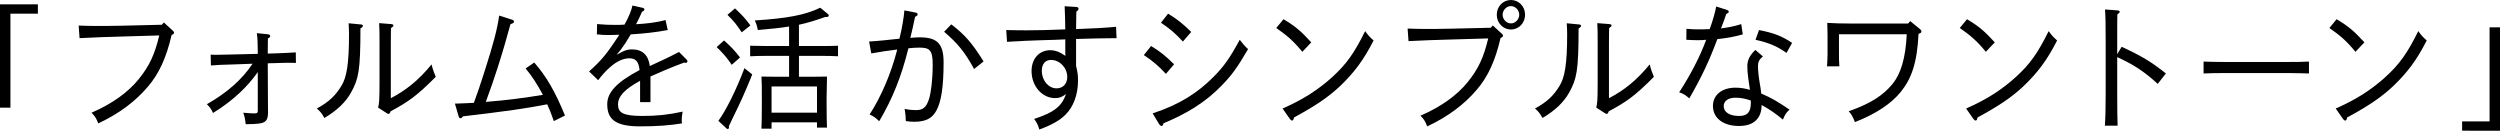 <svg height="17.393" viewBox="0 0 332.688 17.393" width="332.688" xmlns="http://www.w3.org/2000/svg"><path d="m5.042.576v1.242h-3.655v12.514h-1.387v-13.756z"/><path d="m23.041 4.123c.087.072.121.162.121.234 0 .108-.069.18-.328.306-.708 3.042-1.658 5.113-3.144 6.86-1.676 1.962-3.801 3.583-6.616 4.897-.276-.702-.432-.954-.897-1.422 2.815-1.207 4.905-2.773 6.253-4.43 1.45-1.782 2.159-3.312 2.764-5.852l-4.923.144c-1.9.054-3.783.108-5.684.216l-.12-1.675c.949.036 1.658.054 2.47.054s1.728 0 3.265-.036l5.337-.126.26-.306 1.243 1.134z"/><path d="m34.302 9.597c-1.312 1.873-3.247 3.781-5.959 5.438-.242-.559-.38-.721-.812-1.17 2.729-1.549 4.681-3.295 6.08-5.384l-2.988.108c-1.054.018-1.676.054-2.557.126l-.034-1.44c.241.018.466.018.708.018s.76-.018 1.848-.036l3.714-.09v-.324c0-1.026-.034-1.729-.121-2.431l1.451.144c.207.018.328.126.328.252 0 .108-.086.198-.311.306-.018.594-.018 1.044-.018 1.71v.306l1.157-.036c1.088-.036 1.728-.072 2.573-.126l.018 1.404c-.225 0-.449-.018-.708-.018-.328 0-.76 0-1.849.036l-1.191.036.018 3.998c0 1.17.017 2.143.017 2.611 0 .54-.12.954-.448 1.17-.329.216-.847.307-2.522.324-.086-.756-.138-.972-.328-1.53.604.054 1.14.09 1.434.09.415 0 .501-.054.501-.396v-5.096z"/><path d="m48.087 3.259c.121.018.207.09.207.162 0 .126-.104.234-.328.36 0 5.671-.259 6.734-1.243 8.516-.691 1.261-1.849 2.395-3.559 3.403-.328-.594-.501-.828-1.002-1.26 1.642-.882 2.522-1.765 3.3-3.061.656-1.099.984-2.791.984-6.824 0-.486-.018-.756-.052-1.458l1.692.162zm2.229 11.055c.138-.504.189-.954.189-3.349v-5.186c0-1.333 0-1.854-.052-2.701l1.59.126c.207.018.311.072.311.198 0 .09-.086.18-.328.342-.018.558-.018 1.026-.018 2.035v7.292c2.056-1.08 3.696-2.395 5.424-4.501.139.594.312 1.081.553 1.657-2.521 2.539-3.662 3.331-6.011 4.591-.069.234-.155.342-.276.342-.052 0-.139-.036-.242-.108z"/><path d="m60.538 13.792c.846-.018 1.675-.072 2.521-.108.362-.937.863-2.413 1.451-4.268 1.157-3.619 1.658-5.509 1.917-7.346l1.728.558c.155.054.241.126.241.252 0 .144-.068.198-.466.342-.483 1.764-1.02 3.655-1.71 5.797-.483 1.495-1.002 3.025-1.572 4.538 2.729-.198 5.545-.594 7.601-.937-.812-1.494-1.417-2.431-2.298-3.511l1.141-.792c1.606 1.836 2.764 3.817 4.094 7.058l-1.486.738c-.362-1.044-.535-1.477-.881-2.232-2.884.558-5.268.9-11.21 1.602-.121.18-.207.252-.328.252-.138 0-.189-.072-.259-.288l-.483-1.657z"/><path d="m85.594 1.062c.087.018.155.108.155.198 0 .126-.052.18-.311.306-.294.666-.501 1.116-.795 1.657 1.244-.072 2.626-.198 3.922-.559l.293 1.333c-1.485.288-3.265.486-4.923.576-.501.864-.863 1.422-1.295 1.999l-.588.72.777-.414c.484-.234.829-.306 1.278-.306 1.365 0 2.177.738 2.366 2.215 1.227-.558 2.436-1.116 3.887-1.873l1.002 1.008c.069.072.121.18.121.252 0 .108-.104.18-.242.18l-.225-.018c-1.641.612-2.677 1.044-4.456 1.836v3.421h-1.382v-2.845c-2.142 1.17-2.937 2.125-2.937 3.133 0 1.098.604 1.548 3.247 1.548 1.952 0 3.489-.162 5.354-.576-.104.54-.121.792-.121 1.116 0 .144 0 .234.035.45-1.641.271-3.334.396-5.614.396-3.333 0-4.335-1.008-4.335-2.953 0-1.495 1.123-2.863 4.301-4.538-.121-1.134-.501-1.566-1.364-1.566-.812 0-1.71.414-2.608 1.225-.519.45-1.088 1.08-1.537 1.692l-1.209-1.17c1.623-1.458 2.297-2.233 4.024-4.879-.415.018-.95.036-1.33.036-.622 0-1.071-.018-1.658-.09l.034-1.368c1.002.09 1.642.108 2.418.108.415 0 .812 0 1.227-.036.622-1.116.933-1.927 1.054-2.539l1.434.324z"/><path d="m96.355 5.383c.984.882 1.416 1.351 2.124 2.269l-1.105.972c-.69-1.008-1.105-1.495-2.003-2.359zm-.76 10.695c.984-1.296 2.452-4.267 3.472-7.004l1.036.828c-.121.288-.155.378-.259.648-.777 1.873-1.312 3.097-2.298 5.077-.293.595-.362.738-.553 1.171.018.054.018.09.018.126 0 .162-.069.252-.173.252-.069 0-.086-.019-.225-.145l-1.019-.954zm2.211-14.962c.967.9 1.416 1.386 2.055 2.269l-1.157.918c-.673-1.026-1.07-1.53-1.899-2.323l1.002-.864zm8.516 5.005h3.126c.863 0 1.364 0 2.072-.036v1.404c-.535-.036-1.502-.054-2.072-.054h-3.126v2.773h2.263c.656 0 .949 0 1.468-.018q-.018.576-.052 2.863v.756c0 1.639.018 2.377.052 3.169h-1.33v-.702h-6.046v.847h-1.347c.034-.721.052-1.765.052-3.169v-.9c0-1.458 0-2.052-.052-2.863.466.018.881.018 1.468.018h2.211v-2.773h-3.126c-.829 0-1.192.018-2.056.054v-1.404c.519.018 1.399.036 2.056.036h3.126v-2.593c-1.122.18-2.418.324-4.162.468-.104-.558-.173-.774-.397-1.278 4.353-.27 6.754-.738 8.705-1.692l.985.81c.12.09.155.162.155.234 0 .144-.104.198-.501.198-1.278.45-2.298.774-3.472 1.026v2.827zm2.4 5.384h-6.046v3.493h6.046z"/><path d="m121.856 1.674c.155.036.259.108.259.234s-.052.18-.345.342c-.19.937-.397 1.873-.622 2.791.553-.054.863-.072 1.209-.072 2.28 0 3.213.756 3.213 3.313 0 3.259-.312 5.276-.968 6.446-.569 1.044-1.434 1.476-2.953 1.476-.397 0-.709-.036-1.105-.09-.018-.702-.052-.954-.156-1.621.622.126 1.037.162 1.503.162.95 0 1.382-.378 1.745-1.495.259-.846.483-2.521.483-4.591 0-1.926-.415-2.232-1.796-2.232-.484 0-.864.036-1.435.09-.949 3.817-2.106 6.68-3.886 9.705-.519-.504-.726-.63-1.278-.9 1.485-2.269 2.867-5.438 3.679-8.643-1.105.126-2.263.306-3.454.522l-.294-1.584c1.33-.072 2.608-.234 4.042-.378.346-1.386.587-2.863.656-3.763l1.503.288zm7.772 7.508c-1.243-2.269-2.193-3.421-3.989-4.952l.949-.99c1.814 1.387 2.764 2.467 4.301 4.934z"/><path d="m143.165.918c.242.018.363.09.363.252 0 .126-.069.216-.294.396-.018.72-.018 1.404-.034 2.305 2.176-.072 4.059-.18 5.319-.306l.069 1.513c-1.589.018-3.455.036-5.389.108v3.601c.207.828.259 1.26.259 1.909 0 1.873-.588 3.493-1.658 4.555-.743.756-1.849 1.387-3.489 1.98-.225-.72-.328-.9-.691-1.404 2.626-.864 3.68-1.656 4.232-3.313-.535.414-.881.54-1.451.54-1.728 0-3.126-1.603-3.126-3.601 0-1.638 1.019-2.772 2.487-2.772.674 0 1.312.252 2.021.756-.018-.108-.018-.198-.018-.324v-1.872c-.881.054-1.951.072-3.126.108-1.399.036-2.781.108-4.629.216l-.104-1.566c1.019.018 1.555.036 2.712.036 1.261 0 3.108-.036 5.146-.126-.017-1.26-.034-2.035-.086-3.079l1.485.09zm-2.557 10.839c.829 0 1.417-.594 1.417-1.512 0-1.225-1.002-2.269-2.159-2.269-.76 0-1.227.541-1.227 1.44 0 1.297.881 2.341 1.969 2.341z"/><path d="m153.182 6.122c1.227.756 1.883 1.278 3.058 2.431l-1.088 1.279c-1.037-1.117-1.728-1.693-2.937-2.503zm.207 8.967c3.559-1.17 5.994-2.737 8.084-4.843 1.296-1.296 2.125-2.395 3.507-4.952.466.612.656.828 1.105 1.242-1.417 2.449-2.177 3.475-3.507 4.844-2.211 2.287-4.75 3.781-7.738 5.023-.069.252-.155.36-.259.36s-.225-.09-.312-.216l-.881-1.459zm2.056-13.27c1.227.756 1.9 1.278 3.075 2.431l-1.105 1.279c-1.037-1.117-1.71-1.693-2.92-2.503z"/><path d="m170.802 2.557c1.537.918 2.314 1.566 3.696 3.079l-1.191 1.26c-1.141-1.404-2.056-2.197-3.473-3.169zm-.121 11.884c2.833-1.243 4.802-2.557 6.599-4.177 1.899-1.729 2.919-3.169 4.387-6.122.415.576.622.792 1.123 1.242-1.33 2.629-2.625 4.321-4.474 6.086-1.52 1.422-3.178 2.575-6.114 4.159-.052.306-.139.414-.26.414-.086 0-.207-.09-.293-.216z"/><path d="m199.892 4.519c.087.072.121.162.121.234 0 .108-.069.18-.328.306-.708 3.043-1.658 5.113-3.144 6.86-1.676 1.963-3.8 3.583-6.616 4.897-.276-.702-.432-.954-.897-1.422 2.815-1.207 4.905-2.773 6.253-4.429 1.45-1.783 2.158-3.313 2.764-5.852l-4.923.144c-1.9.054-3.783.108-5.684.216l-.12-1.674c.949.036 1.658.054 2.47.054s1.728 0 3.265-.036l5.337-.126.26-.306 1.243 1.134zm3.058-2.557c0 1.099-.829 1.963-1.883 1.963s-1.883-.864-1.883-1.963.829-1.962 1.883-1.962 1.883.864 1.883 1.962zm-2.988 0c0 .612.519 1.152 1.105 1.152s1.105-.54 1.105-1.152-.519-1.152-1.105-1.152-1.105.54-1.105 1.152z"/><path d="m210.191 3.259c.121.018.207.09.207.162 0 .126-.104.234-.328.36 0 5.671-.259 6.734-1.243 8.516-.691 1.261-1.849 2.395-3.559 3.403-.328-.594-.501-.828-1.002-1.26 1.642-.882 2.522-1.765 3.3-3.061.656-1.099.984-2.791.984-6.824 0-.486-.018-.756-.052-1.458l1.692.162zm2.229 11.055c.138-.504.189-.954.189-3.349v-5.186c0-1.333 0-1.854-.052-2.701l1.59.126c.207.018.311.072.311.198 0 .09-.086.18-.328.342-.018.558-.018 1.026-.018 2.035v7.292c2.056-1.08 3.696-2.395 5.424-4.501.139.594.311 1.081.553 1.657-2.521 2.539-3.662 3.331-6.011 4.591-.069.234-.155.342-.276.342-.052 0-.139-.036-.242-.108z"/><path d="m229.849 1.333c.121.036.207.126.207.216 0 .126-.086.198-.328.306-.207.648-.449 1.242-.708 1.927.897-.126 1.796-.27 2.694-.576l.207 1.368c-1.123.324-2.159.504-3.386.63-1.001 2.701-2.021 4.934-3.73 7.886-.535-.468-.76-.594-1.348-.81 1.538-2.359 2.815-4.844 3.593-6.986-.483.054-.794.054-1.174.054-.312 0-.864-.018-1.469-.054l.018-1.458c.656.054 1.123.072 1.52.072.484 0 .933 0 1.572-.036.242-.684.397-1.134.553-1.71.138-.468.189-.684.311-1.296l1.469.468zm4.75 6.176c-.519.432-.656.756-.656 1.332 0 .504.086 1.351.241 2.269.087.504.155.864.19 1.333 1.398.612 2.142 1.044 3.766 2.143-.449.414-.588.63-.881 1.332-.968-.81-1.693-1.314-2.833-1.944 0 .63-.121 1.098-.312 1.458-.448.846-1.295 1.333-2.711 1.333-2.073 0-3.455-1.044-3.455-2.665 0-1.458 1.191-2.431 2.988-2.431.656 0 1.157.072 1.935.288-.086-.63-.155-1.099-.225-1.566-.086-.63-.121-1.134-.121-1.584 0-.811.328-1.458 1.071-2.161l1.002.864zm-1.606 5.87c-.777-.27-1.348-.378-2.038-.378-.968 0-1.572.432-1.572 1.116 0 .81.777 1.314 2.038 1.314 1.105 0 1.572-.486 1.572-1.765v-.288zm4.75-6.338c-1.33-.918-2.245-1.314-4.128-1.747l.466-1.296c2.004.396 3.058.81 4.404 1.71z"/><path d="m254.206 2.809 1.313 1.081c.12.09.173.18.173.288 0 .162-.069.216-.381.324-.189 3.925-.967 5.996-2.366 7.724-1.227 1.53-3.265 2.917-6.097 4.015-.346-.828-.449-.99-.83-1.44 3.006-1.044 4.612-2.161 5.821-3.619 1.089-1.314 1.762-3.439 1.9-6.626h-9.017v2.701c0 .486 0 .9.052 1.566h-1.641c.034-.594.068-1.117.068-1.566v-2.539c0-.522-.017-.99-.034-1.674.881.054 1.813.09 3.438.09h7.307l.293-.324z"/><path d="m261.762 2.557c1.537.918 2.314 1.566 3.696 3.079l-1.191 1.26c-1.141-1.404-2.056-2.197-3.473-3.169zm-.121 11.884c2.833-1.243 4.802-2.557 6.599-4.177 1.899-1.729 2.919-3.169 4.387-6.122.415.576.622.792 1.123 1.242-1.33 2.629-2.625 4.321-4.474 6.086-1.521 1.422-3.179 2.575-6.114 4.159-.052.306-.139.414-.26.414-.086 0-.207-.09-.293-.216z"/><path d="m281.802 1.386c.173.018.276.072.276.18s-.086.198-.311.342c-.018.72-.018 1.332-.018 3.601v1.71l.588-.99c2.659 1.224 3.921 1.98 5.89 3.547l-1.088 1.386c-1.779-1.62-3.092-2.502-5.39-3.565v4.916c0 1.873.018 3.403.052 4.213h-1.692c.069-.937.104-2.413.104-4.213v-7.004c0-2.359-.018-3.241-.086-4.25l1.675.126z"/><path d="m307.267 9.777c-.743-.018-1.952-.054-2.747-.054h-8.532c-1.105 0-1.797.018-2.747.054v-1.584c.726.036 1.866.054 2.747.054h8.532c1.089 0 1.589 0 2.747-.054z"/><path d="m310.948 2.557c1.537.918 2.314 1.566 3.696 3.079l-1.191 1.26c-1.141-1.404-2.056-2.197-3.473-3.169zm-.121 11.884c2.833-1.243 4.802-2.557 6.599-4.177 1.899-1.729 2.919-3.169 4.387-6.122.415.576.622.792 1.123 1.242-1.33 2.629-2.625 4.321-4.474 6.086-1.52 1.422-3.178 2.575-6.114 4.159-.052.306-.139.414-.26.414-.086 0-.207-.09-.293-.216z"/><path d="m327.646 17.393v-1.242h3.655v-12.514h1.387v13.756z"/></svg>